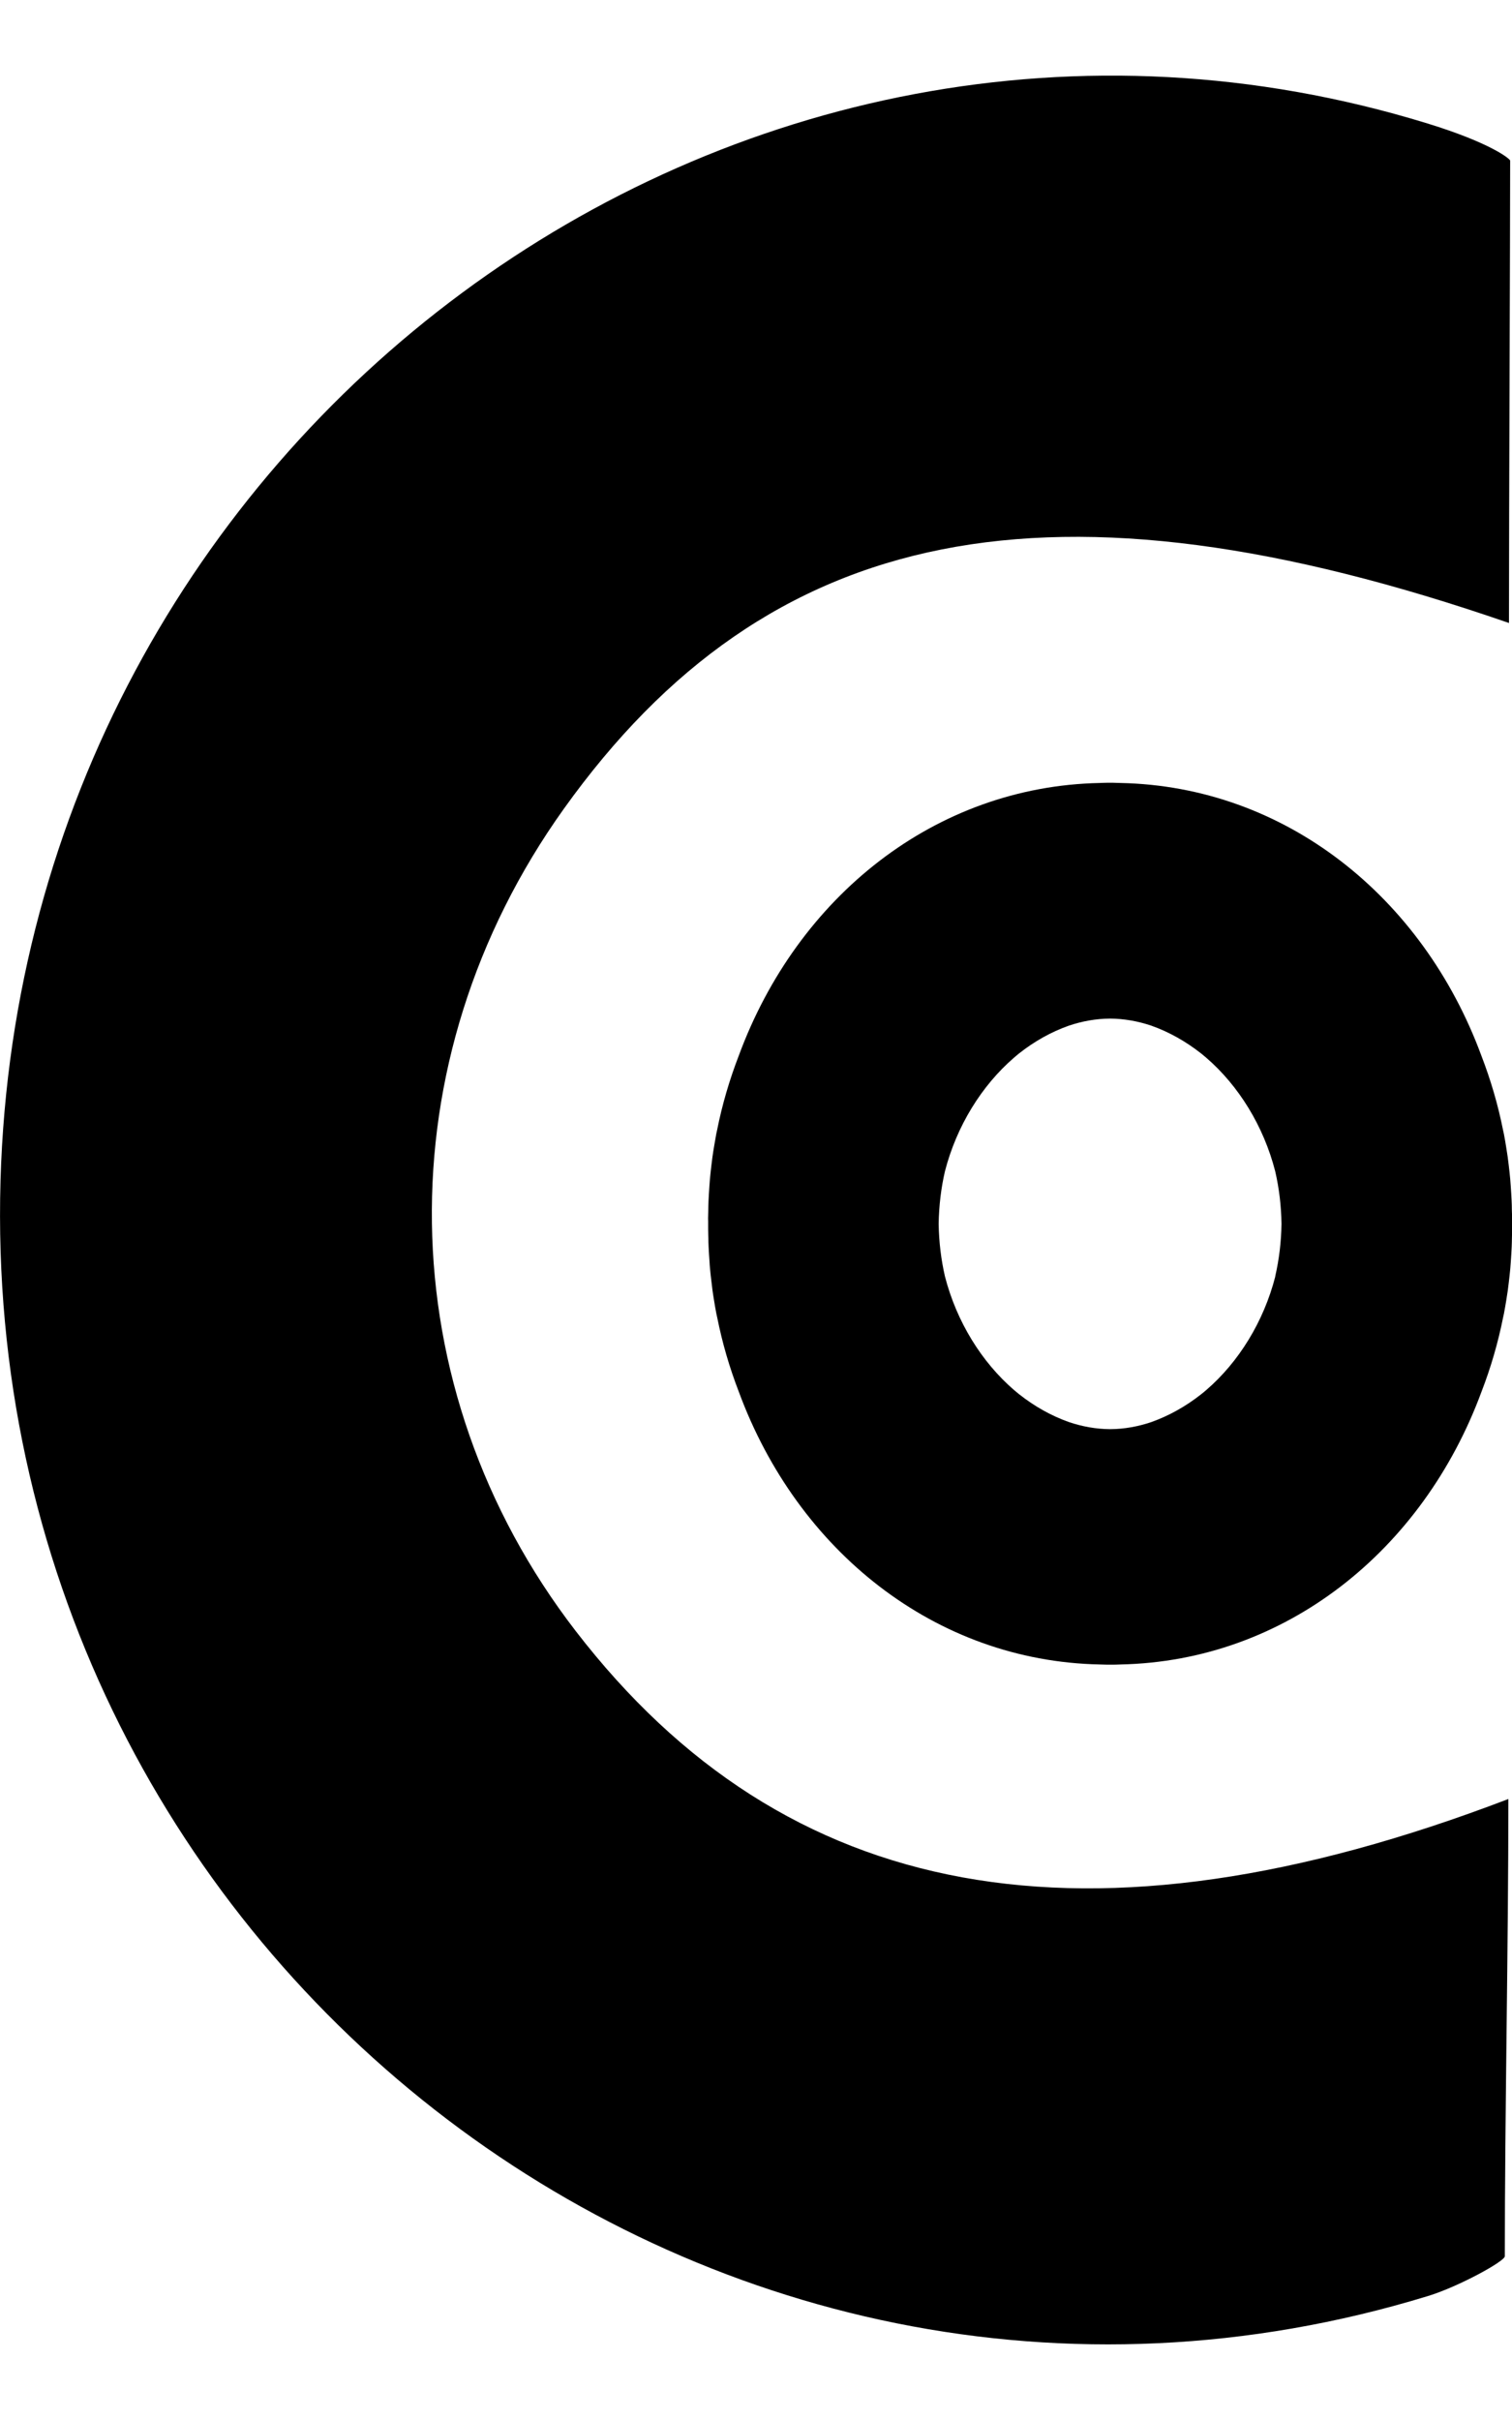 <?xml version="1.0" encoding="UTF-8"?> <svg xmlns="http://www.w3.org/2000/svg" width="40" height="64" viewBox="0 0 40 64" fill="none"><g clip-path="url(#clip0_186_196)"><path d="M40 32.41C40 32.394 40 32.38 40 32.364C40 32.348 40 32.334 40 32.318C40 32.312 40 32.304 40 32.298C40 32.273 40.002 32.245 40.002 32.219C40.002 32.141 39.998 32.065 39.996 31.988C39.996 31.91 39.994 31.832 39.99 31.755C39.984 31.625 39.976 31.498 39.967 31.37C39.963 31.309 39.959 31.245 39.953 31.183C39.943 31.062 39.927 30.94 39.914 30.821C39.904 30.745 39.896 30.67 39.886 30.596C39.874 30.508 39.859 30.419 39.845 30.331C39.827 30.218 39.808 30.106 39.786 29.992C39.78 29.959 39.772 29.925 39.764 29.891C39.629 29.212 39.435 28.555 39.191 27.922C37.637 23.706 33.989 20.795 29.644 20.707C29.577 20.707 29.512 20.701 29.446 20.701C29.436 20.701 29.424 20.701 29.414 20.701C29.41 20.701 29.408 20.701 29.404 20.701C29.395 20.701 29.383 20.701 29.373 20.701C29.373 20.701 29.369 20.701 29.367 20.701C29.367 20.701 29.363 20.701 29.361 20.701C29.351 20.701 29.34 20.701 29.33 20.701C29.326 20.701 29.324 20.701 29.32 20.701C29.31 20.701 29.298 20.701 29.289 20.701C29.222 20.701 29.157 20.705 29.09 20.707C24.743 20.797 21.095 23.706 19.543 27.922C19.299 28.555 19.105 29.212 18.97 29.891C18.964 29.925 18.956 29.959 18.948 29.992C18.927 30.104 18.909 30.218 18.889 30.331C18.875 30.419 18.86 30.506 18.848 30.596C18.838 30.672 18.828 30.747 18.82 30.821C18.807 30.942 18.791 31.062 18.781 31.183C18.775 31.245 18.771 31.309 18.767 31.37C18.758 31.498 18.75 31.627 18.744 31.755C18.74 31.832 18.74 31.91 18.738 31.988C18.738 32.065 18.732 32.141 18.732 32.219C18.732 32.247 18.732 32.273 18.734 32.298C18.734 32.304 18.734 32.312 18.734 32.318C18.734 32.334 18.734 32.348 18.734 32.364C18.734 32.38 18.734 32.394 18.734 32.41C18.734 32.416 18.734 32.424 18.734 32.43C18.734 32.458 18.734 32.484 18.734 32.511C18.734 32.589 18.738 32.665 18.74 32.742C18.74 32.82 18.742 32.898 18.746 32.973C18.752 33.103 18.76 33.23 18.77 33.36C18.773 33.421 18.777 33.483 18.783 33.545C18.793 33.666 18.809 33.788 18.823 33.907C18.832 33.983 18.84 34.059 18.85 34.132C18.862 34.222 18.877 34.309 18.891 34.397C18.909 34.511 18.928 34.622 18.95 34.734C18.956 34.767 18.964 34.801 18.972 34.835C19.107 35.512 19.299 36.169 19.543 36.801C21.095 41.018 24.745 43.931 29.094 44.019C29.159 44.019 29.226 44.025 29.291 44.025C29.3 44.025 29.312 44.025 29.322 44.025C29.326 44.025 29.328 44.025 29.332 44.025C29.341 44.025 29.353 44.025 29.363 44.025C29.363 44.025 29.367 44.025 29.369 44.025C29.369 44.025 29.373 44.025 29.375 44.025C29.385 44.025 29.396 44.025 29.406 44.025C29.41 44.025 29.412 44.025 29.416 44.025C29.426 44.025 29.438 44.025 29.448 44.025C29.514 44.025 29.579 44.021 29.644 44.019C33.993 43.929 37.641 41.018 39.195 36.801C39.439 36.169 39.631 35.512 39.766 34.835C39.774 34.801 39.78 34.767 39.788 34.734C39.81 34.622 39.827 34.509 39.847 34.397C39.861 34.309 39.876 34.22 39.888 34.132C39.898 34.057 39.908 33.983 39.916 33.907C39.929 33.786 39.945 33.666 39.955 33.545C39.961 33.483 39.965 33.421 39.969 33.36C39.978 33.232 39.986 33.103 39.992 32.973C39.996 32.896 39.996 32.82 39.998 32.742C39.998 32.665 40.004 32.589 40.004 32.511C40.004 32.484 40.004 32.458 40.004 32.43C40.004 32.424 40.004 32.416 40.004 32.41H40ZM33.739 33.754C33.431 34.955 32.768 36.024 31.912 36.761C31.869 36.797 31.828 36.834 31.783 36.868C31.781 36.87 31.777 36.872 31.775 36.874C31.371 37.193 30.925 37.442 30.458 37.609C30.105 37.728 29.74 37.794 29.369 37.796C28.998 37.794 28.633 37.728 28.28 37.609C27.813 37.444 27.367 37.193 26.963 36.874C26.961 36.872 26.957 36.87 26.955 36.868C26.912 36.834 26.869 36.797 26.826 36.761C25.972 36.024 25.307 34.957 24.998 33.754C24.896 33.31 24.84 32.846 24.832 32.366C24.84 31.886 24.896 31.42 24.998 30.978C25.307 29.777 25.972 28.708 26.826 27.971C26.869 27.936 26.91 27.898 26.953 27.864C26.955 27.862 26.959 27.86 26.961 27.858C27.365 27.539 27.809 27.29 28.276 27.125C28.629 27.006 28.996 26.94 29.367 26.938C29.738 26.94 30.105 27.006 30.458 27.125C30.925 27.29 31.369 27.541 31.773 27.858C31.775 27.86 31.779 27.862 31.781 27.864C31.824 27.898 31.867 27.936 31.909 27.971C32.764 28.708 33.428 29.776 33.736 30.978C33.838 31.422 33.895 31.886 33.902 32.366C33.895 32.846 33.838 33.312 33.736 33.754H33.739Z" fill="black"></path><path d="M39.92 16.476C27.831 12.294 20.32 13.832 14.915 21.392C10.148 28.059 10.274 36.701 15.229 43.133C20.77 50.325 28.759 51.838 39.904 47.577C39.904 51.478 39.81 55.914 39.81 59.67C39.81 59.803 38.585 60.474 37.779 60.721C18.63 66.58 -0.573 51.55 0.014 31.217C0.581 11.536 19.421 -2.373 37.759 3.264C39.445 3.782 39.951 4.204 39.951 4.248C39.951 6.253 39.92 13.537 39.92 16.476Z" fill="black"></path></g><defs><clipPath id="clip0_186_196"><rect width="40" height="64" fill="white"></rect></clipPath></defs></svg> 